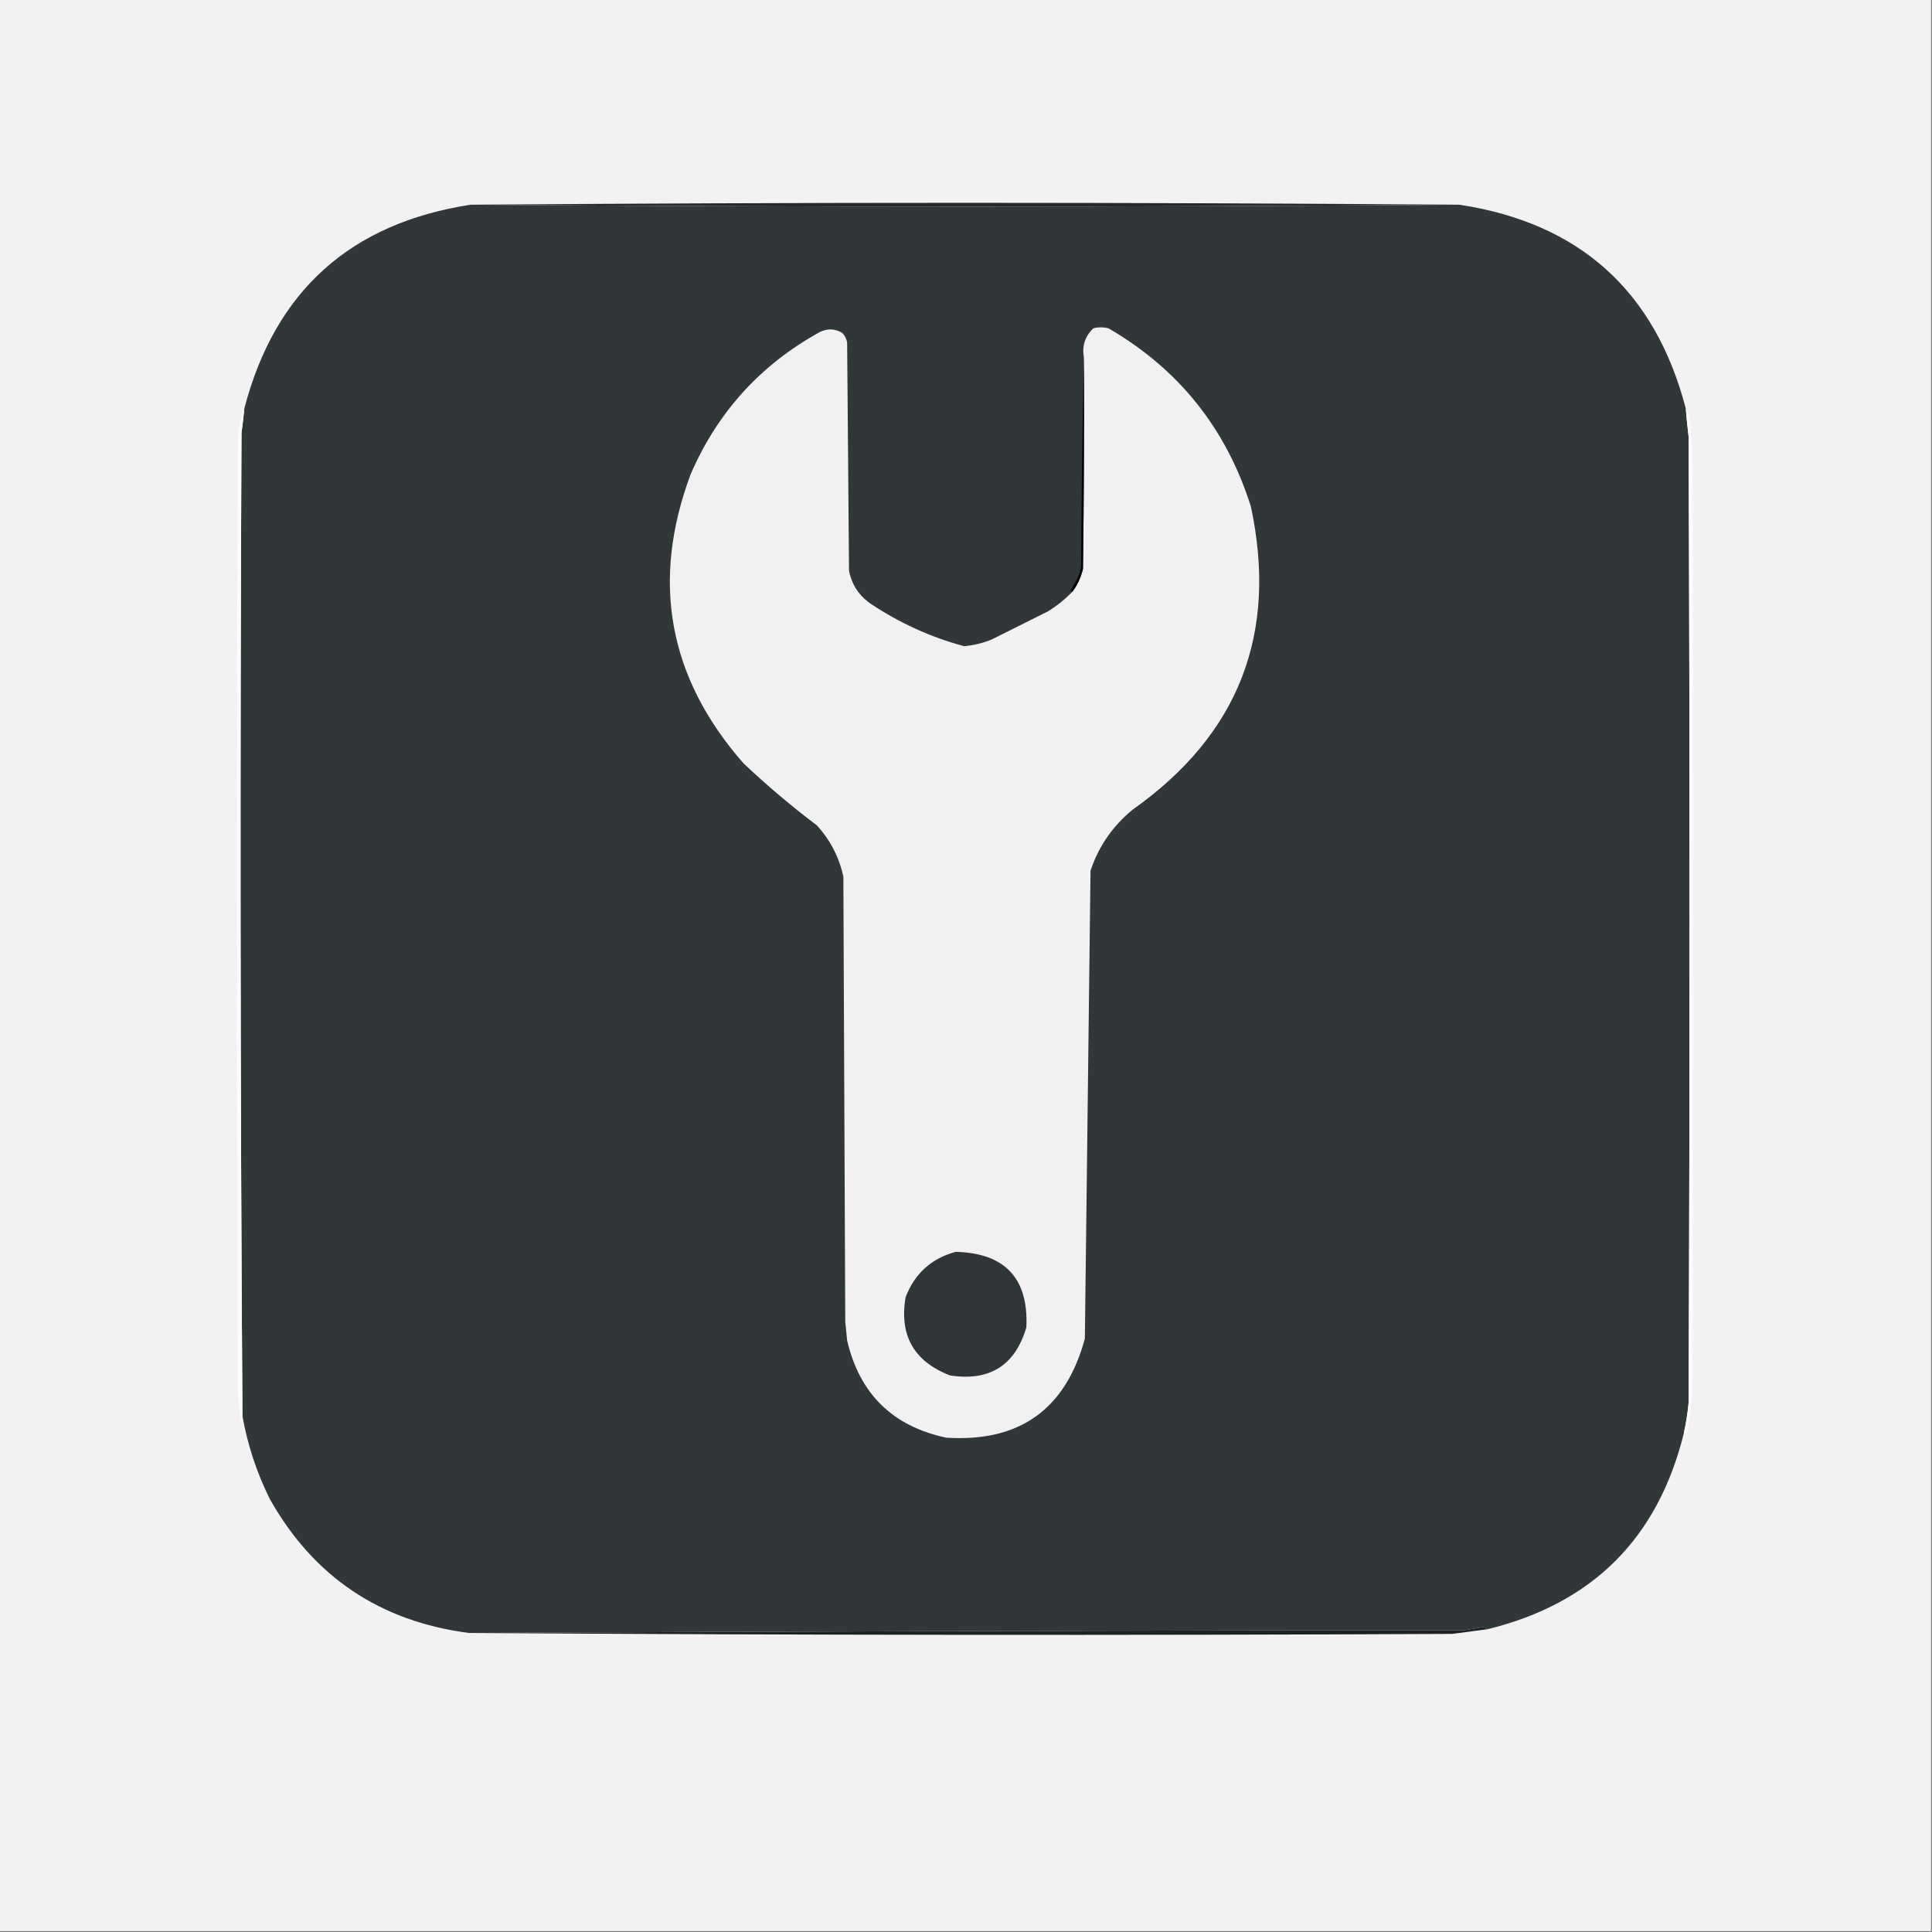 <?xml version="1.0" encoding="UTF-8"?>
<!DOCTYPE svg PUBLIC "-//W3C//DTD SVG 1.1//EN" "http://www.w3.org/Graphics/SVG/1.1/DTD/svg11.dtd">
<svg xmlns="http://www.w3.org/2000/svg" version="1.1" width="1024px" height="1024px" style="shape-rendering:geometricPrecision; text-rendering:geometricPrecision; image-rendering:optimizeQuality; fill-rule:evenodd; clip-rule:evenodd" xmlns:xlink="http://www.w3.org/1999/xlink">
<rect width="100%" height="100%" fill="#808080" stroke="none"/>
<g><path style="opacity:1" fill="#f2f2f2" d="M -0.5,-0.5 C 340.833,-0.5 682.167,-0.5 1023.5,-0.5C 1023.5,340.833 1023.5,682.167 1023.5,1023.5C 682.167,1023.5 340.833,1023.5 -0.5,1023.5C -0.5,682.167 -0.5,340.833 -0.5,-0.5 Z"/></g>
<g><path style="opacity:1" fill="#252a2d" d="M 773.5,108.5 C 598.833,109.833 424.167,109.833 249.5,108.5C 424.16,107.168 598.827,107.168 773.5,108.5 Z"/></g>
<g><path style="opacity:1" fill="#313639" d="M 249.5,108.5 C 424.167,109.833 598.833,109.833 773.5,108.5C 837.19,118.19 877.19,154.19 893.5,216.5C 893.889,221.504 894.389,226.504 895,231.5C 895.667,402.167 895.667,572.833 895,743.5C 894.487,748.897 893.653,754.23 892.5,759.5C 878.808,815.192 844.141,849.859 788.5,863.5C 787.726,862.853 786.726,862.52 785.5,862.5C 782.5,863 779.5,863.5 776.5,864C 600.333,864.167 424.333,864.667 248.5,865.5C 201.376,859.371 166.209,835.704 143,794.5C 136.023,780.404 131.19,765.738 128.5,750.5C 127.344,576.844 127.177,403.178 128,229.5C 128.583,225.168 129.083,220.835 129.5,216.5C 145.747,154.259 185.747,118.259 249.5,108.5 Z"/></g>
<g><path style="opacity:1" fill="#f2f1f2" d="M 568.5,313.5 C 571.129,309.905 572.963,305.905 574,301.5C 574.5,264.168 574.667,226.835 574.5,189.5C 573.41,183.387 575.077,178.221 579.5,174C 582.167,173.333 584.833,173.333 587.5,174C 624.797,195.648 649.963,227.148 663,268.5C 677.409,335.831 656.576,389.331 600.5,429C 589.82,437.672 582.32,448.505 578,461.5C 576.986,544.144 575.986,626.811 575,709.5C 564.845,747 540.345,764.5 501.5,762C 473.117,755.951 455.617,738.784 449,710.5C 448.667,707.167 448.333,703.833 448,700.5C 447.667,621.833 447.333,543.167 447,464.5C 444.695,454.221 440.028,445.221 433,437.5C 419.413,427.251 406.413,416.251 394,404.5C 354.251,359.151 344.917,308.151 366,251.5C 380.242,218.499 403.075,193.333 434.5,176C 438.577,173.98 442.577,174.147 446.5,176.5C 447.806,177.912 448.64,179.579 449,181.5C 449.333,221.833 449.667,262.167 450,302.5C 451.443,309.881 455.276,315.714 461.5,320C 476.774,330.202 493.274,337.702 511,342.5C 516,342.042 520.833,340.875 525.5,339C 535.5,334 545.5,329 555.5,324C 560.311,321.015 564.644,317.515 568.5,313.5 Z"/></g>
<g><path style="opacity:1" fill="#030407" d="M 574.5,189.5 C 574.667,226.835 574.5,264.168 574,301.5C 572.963,305.905 571.129,309.905 568.5,313.5C 567.957,313.44 567.624,313.107 567.5,312.5C 570.144,308.879 571.977,304.879 573,300.5C 573.167,263.331 573.667,226.331 574.5,189.5 Z"/></g>
<g><path style="opacity:1" fill="#fcfcfc" d="M 129.5,216.5 C 129.083,220.835 128.583,225.168 128,229.5C 127.177,403.178 127.344,576.844 128.5,750.5C 128.657,751.873 128.49,753.207 128,754.5C 127.034,748.87 126.367,743.204 126,737.5C 125.333,570.833 125.333,404.167 126,237.5C 126.078,228.965 127.244,221.965 129.5,216.5 Z"/></g>
<g><path style="opacity:1" fill="#fcfcfc" d="M 892.5,759.5 C 893.653,754.23 894.487,748.897 895,743.5C 895.667,572.833 895.667,402.167 895,231.5C 894.389,226.504 893.889,221.504 893.5,216.5C 894.934,218.626 895.767,221.626 896,225.5C 896.333,229.833 896.667,234.167 897,238.5C 897.667,404.833 897.667,571.167 897,737.5C 896.561,745.241 895.561,752.908 894,760.5C 893.617,759.944 893.117,759.611 892.5,759.5 Z"/></g>
<g><path style="opacity:1" fill="#303538" d="M 506.5,663.5 C 532.669,664.166 545.169,677.499 544,703.5C 538.037,723.742 524.537,732.242 503.5,729C 484.373,721.581 476.54,707.748 480,687.5C 484.815,675.017 493.648,667.017 506.5,663.5 Z"/></g>
<g><path style="opacity:1" fill="#1d2225" d="M 788.5,863.5 C 782.183,864.379 775.85,865.212 769.5,866C 595.806,866.829 422.139,866.663 248.5,865.5C 424.333,864.667 600.333,864.167 776.5,864C 779.5,863.5 782.5,863 785.5,862.5C 786.726,862.52 787.726,862.853 788.5,863.5 Z"/></g>
</svg>
